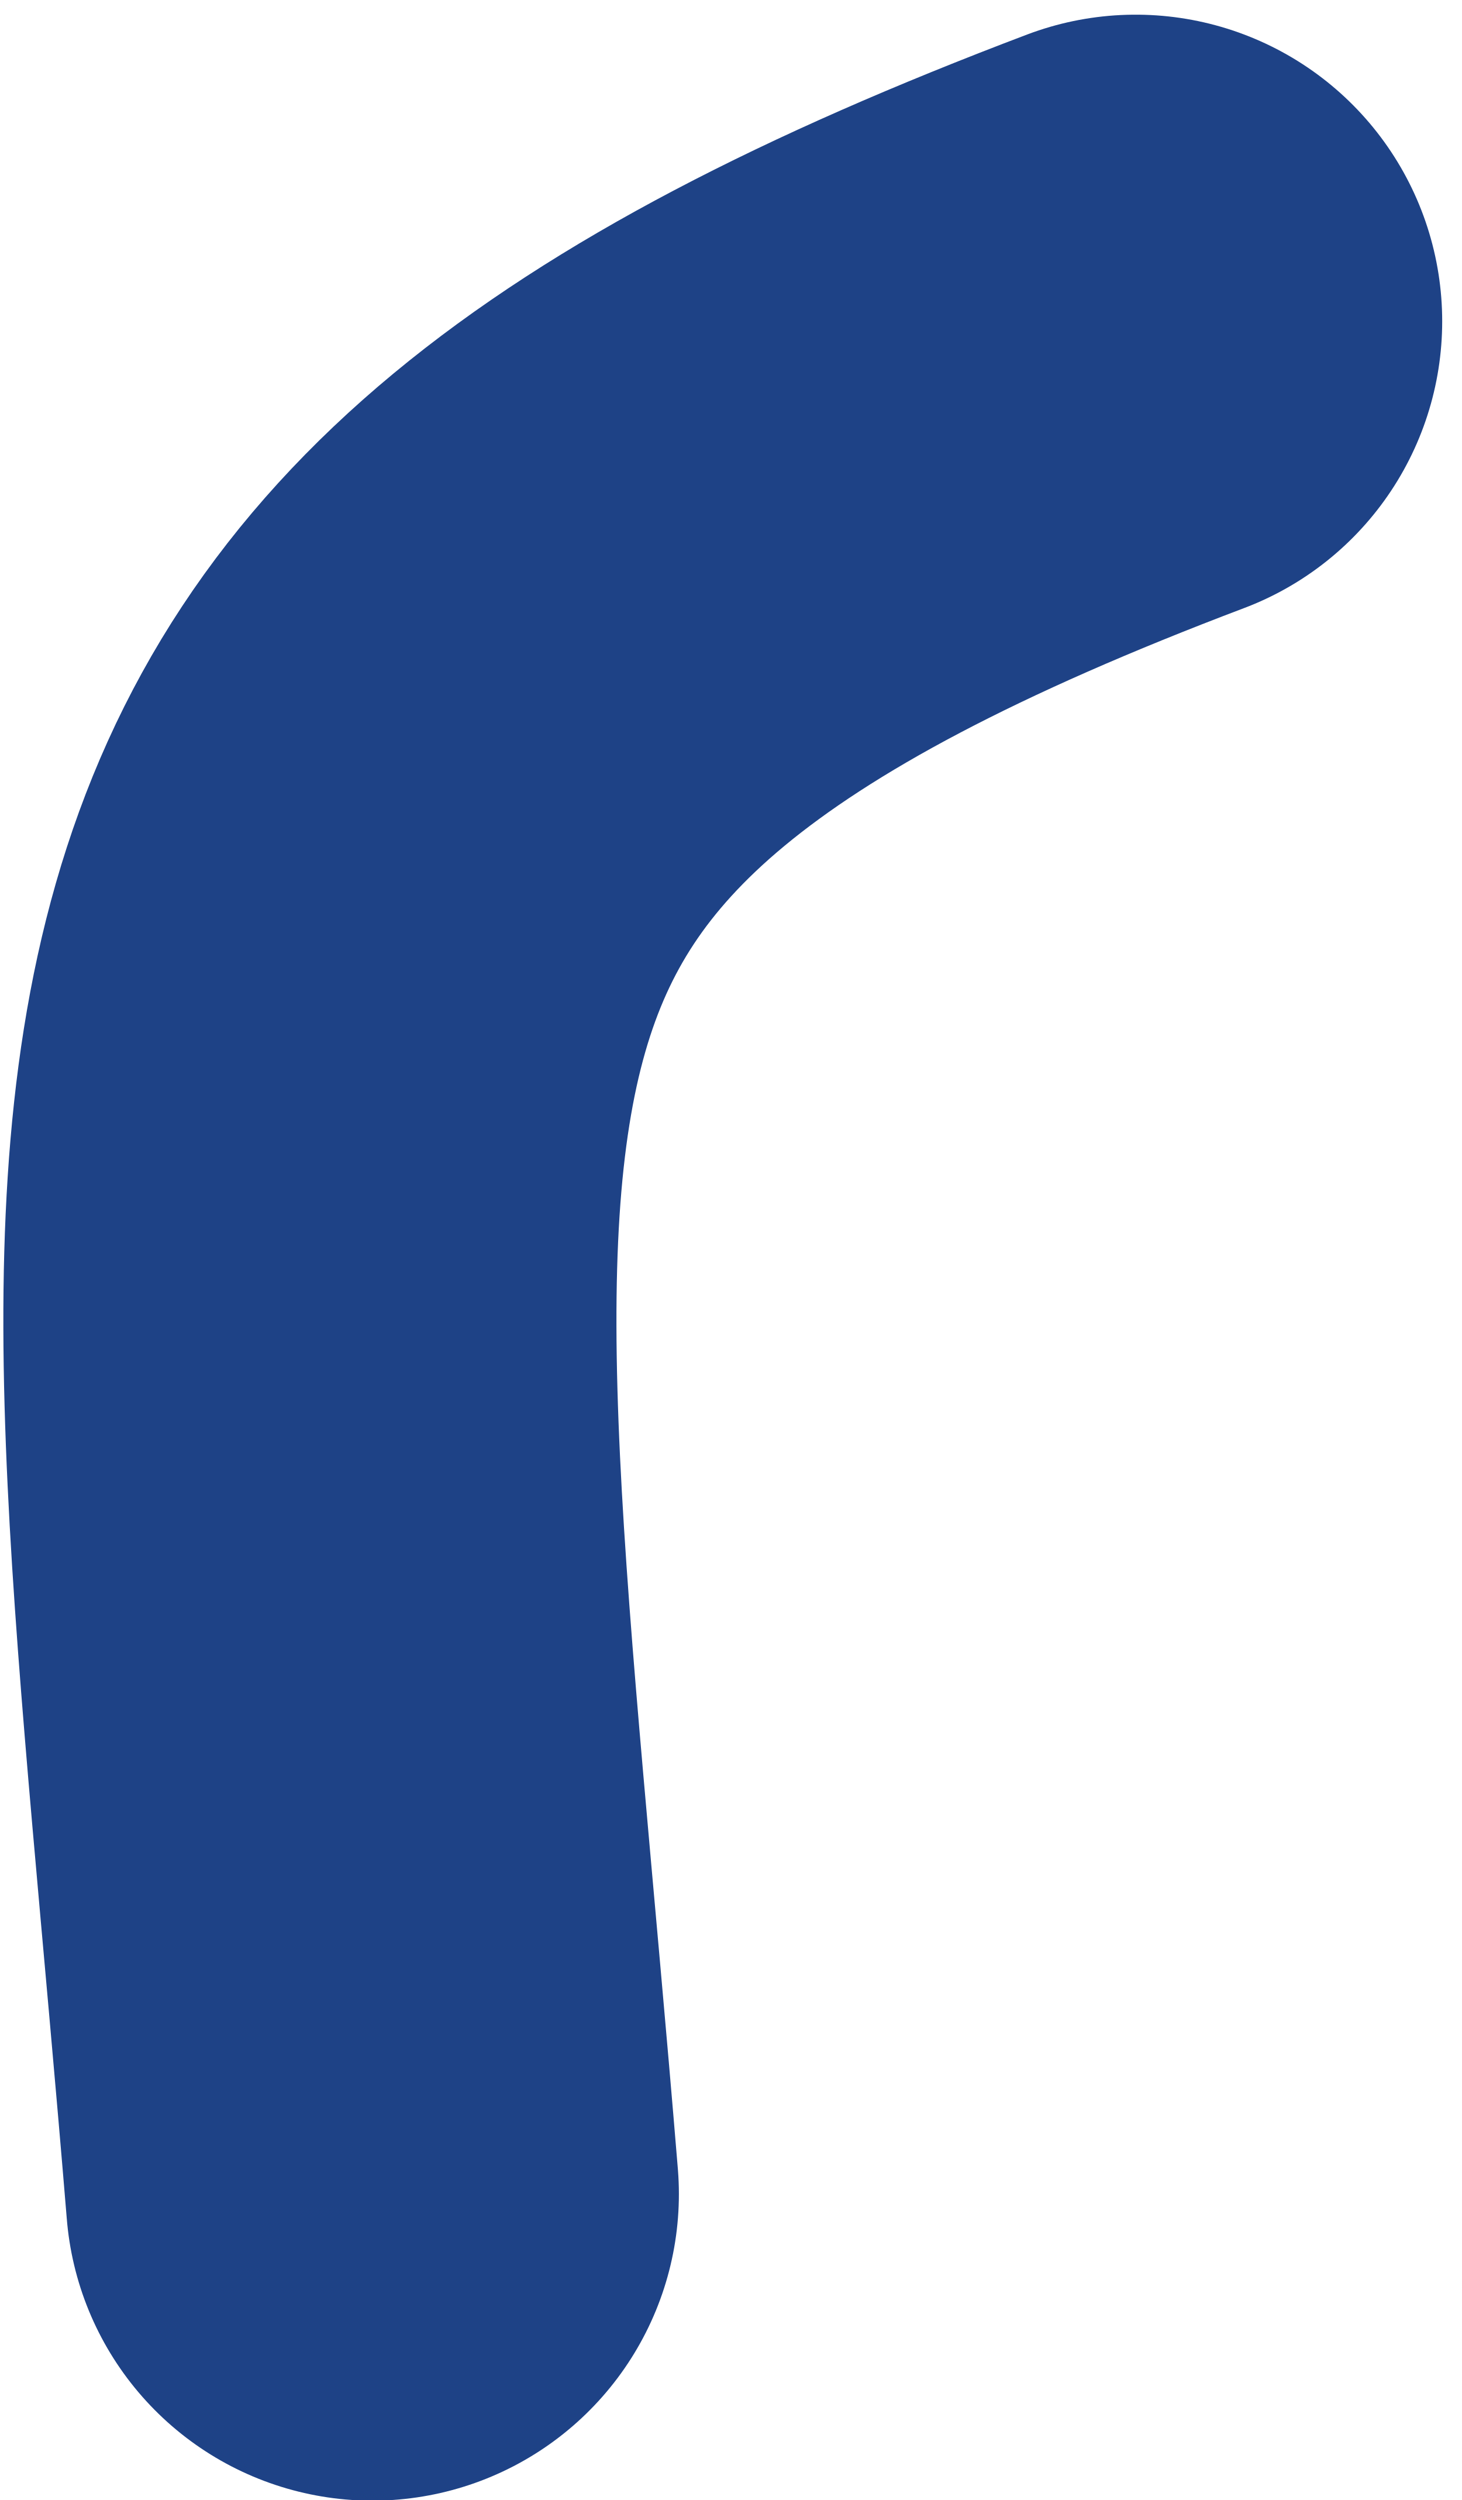 <?xml version="1.0" encoding="UTF-8"?>
<svg width="62px" height="106px" viewBox="0 0 62 106" version="1.1" xmlns="http://www.w3.org/2000/svg" xmlns:xlink="http://www.w3.org/1999/xlink">
    <!-- Generator: Sketch 61 (89581) - https://sketch.com -->
    <title>route-land-hbo-start-side</title>
    <desc>Created with Sketch.</desc>
    <g id="Page-1" stroke="none" stroke-width="1" fill="none" fill-rule="evenodd" stroke-linecap="round">
        <g id="globe" transform="translate(-1087, -604)" stroke="#1E4286" stroke-width="26">
            <g id="routes" transform="translate(191.169, 322.524)">
                <path d="M911.621,374.499 C907.621,325.942 902.371,310.853 943.991,295.098" id="route-land-hbo-start-side"></path>
            </g>
        </g>
    </g>
</svg>